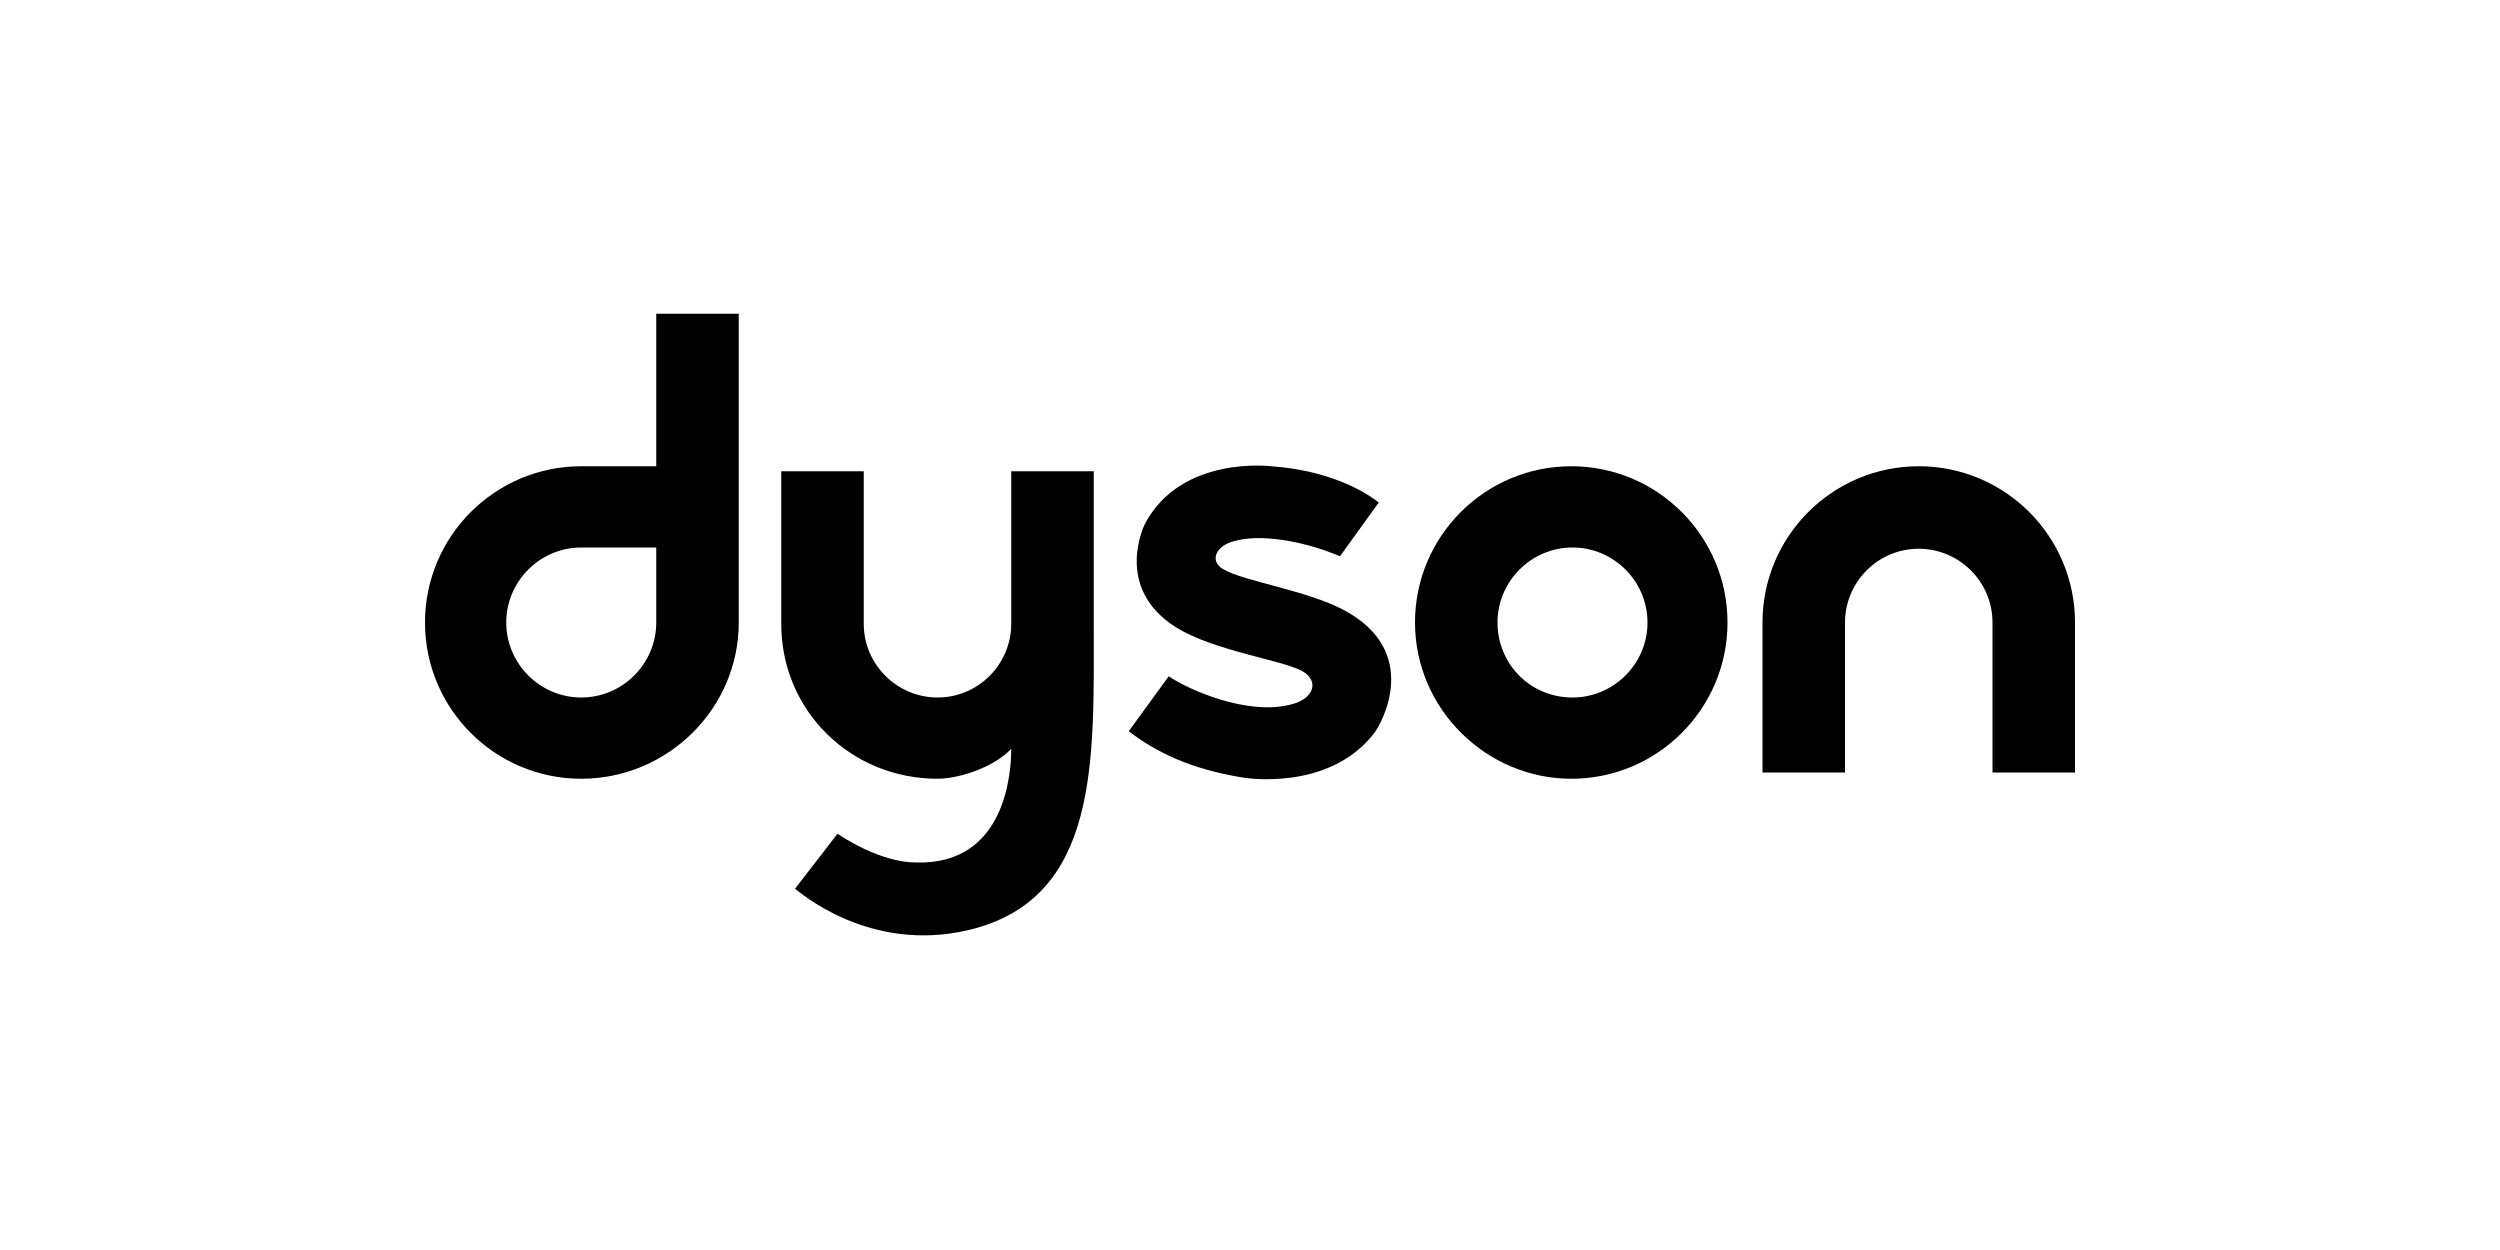 <?xml version="1.0" encoding="utf-8"?>
<!-- Generator: Adobe Illustrator 23.0.3, SVG Export Plug-In . SVG Version: 6.00 Build 0)  -->
<svg version="1.1" id="Layer_1" xmlns="http://www.w3.org/2000/svg" xmlns:xlink="http://www.w3.org/1999/xlink" x="0px" y="0px"
	 viewBox="0 0 200 100" style="enable-background:new 0 0 200 100;" xml:space="preserve">
<style type="text/css">
	.st0{fill:#020203;}
	.st1{fill:#1E1E1C;}
	.st2{fill:#7C8186;}
	.st3{fill:#101820;}
	.st4{fill:none;stroke:#FFFFFF;stroke-width:1.106;stroke-miterlimit:10;}
	.st5{fill:#A3173B;}
	.st6{fill:#00609C;}
	.st7{fill:#D9001D;stroke:#D9001D;stroke-width:1.017;stroke-miterlimit:10;}
	.st8{fill:#D9001D;}
	.st9{fill:#000E78;}
	.st10{fill:#FFFFFF;}
	.st11{fill-rule:evenodd;clip-rule:evenodd;stroke:#000000;stroke-width:1.134;stroke-miterlimit:3.864;}
	.st12{stroke:#000000;stroke-width:1.134;stroke-miterlimit:3.864;}
	.st13{fill-rule:evenodd;clip-rule:evenodd;stroke:#000000;stroke-width:1.134;}
	.st14{fill-rule:evenodd;clip-rule:evenodd;}
	.st15{fill:#E1251B;}
	.st16{fill:#003DA6;}
	.st17{fill:#DB0032;}
	.st18{fill-rule:evenodd;clip-rule:evenodd;fill:#DB0032;}
	.st19{fill:#E9AA00;}
	.st20{clip-path:url(#SVGID_2_);fill:#FFFFFF;}
	.st21{clip-path:url(#SVGID_4_);}
	.st22{clip-path:url(#SVGID_6_);}
	.st23{clip-path:url(#SVGID_8_);}
	.st24{clip-path:url(#SVGID_10_);fill:#E9AA00;}
	.st25{clip-path:url(#SVGID_12_);fill:#E9AA00;}
	.st26{fill:#9D9D9C;}
	.st27{fill:url(#SVGID_13_);}
	.st28{fill-rule:evenodd;clip-rule:evenodd;fill:#FFFFFF;}
	.st29{fill-rule:evenodd;clip-rule:evenodd;fill:url(#SVGID_14_);}
	.st30{fill-rule:evenodd;clip-rule:evenodd;fill:#009FE3;}
	.st31{fill-rule:evenodd;clip-rule:evenodd;fill:#E30613;}
	.st32{fill-rule:evenodd;clip-rule:evenodd;fill:#3AAA35;}
	.st33{fill:#EA0029;}
	.st34{fill:#6E5E52;}
	.st35{fill:url(#path5073_2_);}
	.st36{fill:#193557;}
	.st37{fill:#2CA6D7;}
	.st38{fill:#01517E;}
	.st39{fill:#E20D18;}
	.st40{fill:#011E41;}
	.st41{fill-rule:evenodd;clip-rule:evenodd;fill:#A8D3AF;}
	.st42{fill-rule:evenodd;clip-rule:evenodd;fill:#D7B37D;}
	.st43{fill-rule:evenodd;clip-rule:evenodd;fill:#6DBE97;}
	.st44{fill-rule:evenodd;clip-rule:evenodd;fill:#004528;}
	.st45{fill:#231F20;}
	.st46{fill:#0082CA;}
	.st47{fill:#F5EA61;}
	.st48{fill-rule:evenodd;clip-rule:evenodd;fill:#E43D30;}
	.st49{fill:#E43D30;}
	.st50{fill-rule:evenodd;clip-rule:evenodd;fill:#FFFFFF;stroke:#BE1622;stroke-width:2.807;stroke-miterlimit:3.864;}
	.st51{fill-rule:evenodd;clip-rule:evenodd;fill:#232021;}
	.st52{fill-rule:evenodd;clip-rule:evenodd;fill:#E52529;}
	.st53{fill-rule:evenodd;clip-rule:evenodd;fill:#FFED00;}
	.st54{fill-rule:evenodd;clip-rule:evenodd;fill:none;stroke:#232021;stroke-width:2.807;stroke-miterlimit:3.864;}
	.st55{fill:#BF1F2E;}
	.st56{fill:#BE1622;}
	.st57{fill:#064784;}
	.st58{fill:#00446B;}
	.st59{fill-rule:evenodd;clip-rule:evenodd;fill:#C10000;}
	.st60{fill-rule:evenodd;clip-rule:evenodd;fill:#008934;}
	.st61{clip-path:url(#SVGID_18_);fill:none;stroke:#1B181C;stroke-width:2.000000e-02;stroke-miterlimit:3.864;}
	.st62{clip-path:url(#SVGID_18_);fill:none;stroke:#1B181C;stroke-width:2.500000e-02;stroke-miterlimit:3.864;}
	.st63{clip-path:url(#SVGID_18_);fill:none;stroke:#1B181C;stroke-width:2.600000e-02;stroke-miterlimit:3.864;}
	.st64{clip-path:url(#SVGID_18_);fill:none;stroke:#1B181C;stroke-width:3.100000e-02;stroke-miterlimit:3.864;}
	.st65{clip-path:url(#SVGID_18_);fill:none;stroke:#1B181C;stroke-width:3.400000e-02;stroke-miterlimit:3.864;}
	.st66{clip-path:url(#SVGID_18_);fill:none;stroke:#1B181C;stroke-width:3.900000e-02;stroke-miterlimit:3.864;}
	.st67{clip-path:url(#SVGID_18_);fill:none;stroke:#1B181C;stroke-width:4.300000e-02;stroke-miterlimit:3.864;}
	.st68{fill:none;stroke:#1B181C;stroke-width:2.600000e-02;stroke-miterlimit:3.864;}
	.st69{clip-path:url(#SVGID_20_);fill:#C8A300;}
	.st70{clip-path:url(#SVGID_20_);fill:none;stroke:#1B181C;stroke-width:2.200000e-02;stroke-miterlimit:3.864;}
	.st71{clip-path:url(#SVGID_22_);fill:#C8A300;}
	.st72{clip-path:url(#SVGID_22_);fill:none;stroke:#1B181C;stroke-width:2.000000e-02;stroke-miterlimit:3.864;}
	.st73{fill:#C8A300;}
	.st74{fill:none;stroke:#1B181C;stroke-width:2.000000e-02;stroke-miterlimit:3.864;}
	.st75{clip-path:url(#SVGID_24_);fill:#C8A300;}
	.st76{clip-path:url(#SVGID_24_);fill:none;stroke:#1B181C;stroke-width:2.000000e-02;stroke-miterlimit:3.864;}
	.st77{clip-path:url(#SVGID_26_);fill:none;stroke:#17161C;stroke-width:0.394;stroke-miterlimit:3.864;}
	.st78{clip-path:url(#SVGID_26_);fill-rule:evenodd;clip-rule:evenodd;fill:#17161C;}
	.st79{clip-path:url(#SVGID_26_);fill:#FFFFFF;}
	.st80{clip-path:url(#SVGID_26_);fill:#FFD207;}
	.st81{clip-path:url(#SVGID_26_);fill:#1B181C;}
	.st82{clip-path:url(#SVGID_26_);fill-rule:evenodd;clip-rule:evenodd;fill:#1B181C;}
	.st83{clip-path:url(#SVGID_26_);fill:#DB3037;}
	.st84{clip-path:url(#SVGID_28_);fill:none;stroke:#1B181C;stroke-width:2.000000e-02;stroke-miterlimit:3.864;}
	.st85{clip-path:url(#SVGID_28_);fill:#C8A300;}
	.st86{clip-path:url(#SVGID_28_);fill:none;stroke:#1B181C;stroke-width:2.600000e-02;stroke-miterlimit:3.864;}
	.st87{clip-path:url(#SVGID_28_);fill-rule:evenodd;clip-rule:evenodd;fill:#C8A300;}
	.st88{clip-path:url(#SVGID_28_);fill:#0B6FB5;}
	.st89{clip-path:url(#SVGID_28_);fill:#C6C6C9;}
	.st90{clip-path:url(#SVGID_28_);fill:#DB3037;}
	.st91{clip-path:url(#SVGID_30_);fill:#DB3037;}
	.st92{clip-path:url(#SVGID_30_);fill:none;stroke:#1B181C;stroke-width:2.600000e-02;stroke-miterlimit:3.864;}
	.st93{clip-path:url(#SVGID_30_);fill-rule:evenodd;clip-rule:evenodd;fill:#DB3037;}
	.st94{clip-path:url(#SVGID_30_);fill:none;stroke:#1B181C;stroke-width:2.000000e-02;stroke-miterlimit:3.864;}
	.st95{clip-path:url(#SVGID_30_);fill:#C8A300;}
	.st96{clip-path:url(#SVGID_32_);fill:none;stroke:#1B181C;stroke-width:2.000000e-02;stroke-miterlimit:3.864;}
	.st97{clip-path:url(#SVGID_32_);fill:none;stroke:#1B181C;stroke-width:2.500000e-02;stroke-miterlimit:3.864;}
	.st98{clip-path:url(#SVGID_32_);fill:none;stroke:#1B181C;stroke-width:2.600000e-02;stroke-miterlimit:3.864;}
	.st99{clip-path:url(#SVGID_32_);fill:none;stroke:#1B181C;stroke-width:3.100000e-02;stroke-miterlimit:3.864;}
	.st100{clip-path:url(#SVGID_32_);fill:none;stroke:#1B181C;stroke-width:3.400000e-02;stroke-miterlimit:3.864;}
	.st101{clip-path:url(#SVGID_32_);fill:none;stroke:#1B181C;stroke-width:3.900000e-02;stroke-miterlimit:3.864;}
	.st102{clip-path:url(#SVGID_32_);fill:none;stroke:#1B181C;stroke-width:4.300000e-02;stroke-miterlimit:3.864;}
	.st103{clip-path:url(#SVGID_34_);fill:none;stroke:#1B181C;stroke-width:2.000000e-02;stroke-miterlimit:3.864;}
	.st104{clip-path:url(#SVGID_34_);fill:#C8A300;}
	.st105{clip-path:url(#SVGID_34_);fill:none;stroke:#1B181C;stroke-width:2.600000e-02;stroke-miterlimit:3.864;}
	.st106{clip-path:url(#SVGID_34_);fill-rule:evenodd;clip-rule:evenodd;fill:#C8A300;}
	.st107{clip-path:url(#SVGID_34_);fill:#0B6FB5;}
	.st108{clip-path:url(#SVGID_34_);fill:#C6C6C9;}
	.st109{clip-path:url(#SVGID_34_);fill:#DB3037;}
	.st110{clip-path:url(#SVGID_36_);fill:#DB3037;}
	.st111{clip-path:url(#SVGID_36_);fill:none;stroke:#1B181C;stroke-width:2.600000e-02;stroke-miterlimit:3.864;}
	.st112{clip-path:url(#SVGID_36_);fill-rule:evenodd;clip-rule:evenodd;fill:#DB3037;}
	.st113{clip-path:url(#SVGID_36_);fill:none;stroke:#1B181C;stroke-width:6.000000e-03;stroke-miterlimit:3.864;}
	.st114{clip-path:url(#SVGID_36_);fill:none;stroke:#1B181C;stroke-width:2.000000e-02;stroke-miterlimit:3.864;}
	.st115{clip-path:url(#SVGID_36_);fill-rule:evenodd;clip-rule:evenodd;fill:#C8A300;}
	.st116{clip-path:url(#SVGID_36_);fill:#C8A300;}
	.st117{clip-path:url(#SVGID_38_);fill:none;stroke:#1B181C;stroke-width:9.000000e-03;stroke-miterlimit:3.864;}
	.st118{clip-path:url(#SVGID_38_);fill:none;stroke:#1B181C;stroke-width:1.400000e-02;stroke-miterlimit:3.864;}
	.st119{clip-path:url(#SVGID_38_);fill:none;stroke:#1B181C;stroke-width:2.000000e-02;stroke-miterlimit:3.864;}
	.st120{clip-path:url(#SVGID_38_);fill:none;stroke:#1B181C;stroke-width:2.500000e-02;stroke-miterlimit:3.864;}
	.st121{clip-path:url(#SVGID_38_);fill:none;stroke:#1B181C;stroke-width:2.600000e-02;stroke-miterlimit:3.864;}
	.st122{clip-path:url(#SVGID_38_);fill:none;stroke:#1B181C;stroke-width:3.100000e-02;stroke-miterlimit:3.864;}
	.st123{clip-path:url(#SVGID_38_);fill:none;stroke:#1B181C;stroke-width:3.600000e-02;stroke-miterlimit:3.864;}
	.st124{clip-path:url(#SVGID_38_);fill:none;stroke:#1B181C;stroke-width:3.900000e-02;stroke-miterlimit:3.864;}
	.st125{clip-path:url(#SVGID_38_);fill:none;stroke:#1B181C;stroke-width:4.300000e-02;stroke-miterlimit:3.864;}
	.st126{clip-path:url(#SVGID_38_);fill:none;stroke:#1B181C;stroke-width:4.800000e-02;stroke-miterlimit:3.864;}
	.st127{clip-path:url(#SVGID_38_);fill:none;stroke:#1B181C;stroke-width:5.300000e-02;stroke-miterlimit:3.864;}
	.st128{clip-path:url(#SVGID_38_);fill:none;stroke:#1B181C;stroke-width:5.700000e-02;stroke-miterlimit:3.864;}
	.st129{clip-path:url(#SVGID_38_);fill:none;stroke:#1B181C;stroke-width:6.200000e-02;stroke-miterlimit:3.864;}
	.st130{clip-path:url(#SVGID_38_);fill:none;stroke:#1B181C;stroke-width:6.500000e-02;stroke-miterlimit:3.864;}
	.st131{clip-path:url(#SVGID_38_);fill:none;stroke:#1B181C;stroke-width:7.000000e-02;stroke-miterlimit:3.864;}
	.st132{clip-path:url(#SVGID_38_);fill:none;stroke:#1B181C;stroke-width:7.400000e-02;stroke-miterlimit:3.864;}
	.st133{clip-path:url(#SVGID_38_);fill:none;stroke:#1B181C;stroke-width:9.300000e-02;stroke-miterlimit:3.864;}
	.st134{clip-path:url(#SVGID_38_);fill:none;stroke:#1B181C;stroke-width:8.000000e-03;stroke-miterlimit:3.864;}
	.st135{clip-path:url(#SVGID_40_);fill:none;stroke:#1B181C;stroke-width:2.600000e-02;stroke-miterlimit:3.864;}
	.st136{clip-path:url(#SVGID_40_);fill:#FFFFFF;}
	.st137{clip-path:url(#SVGID_40_);fill:#DB3037;}
	.st138{clip-path:url(#SVGID_40_);fill:#038459;}
	.st139{clip-path:url(#SVGID_40_);fill:#C8A300;}
	.st140{clip-path:url(#SVGID_40_);fill-rule:evenodd;clip-rule:evenodd;fill:#C8A300;}
	.st141{clip-path:url(#SVGID_40_);fill:#0B6FB5;}
	.st142{clip-path:url(#SVGID_42_);fill:none;stroke:#1B181C;stroke-width:2.000000e-02;stroke-miterlimit:3.864;}
	.st143{clip-path:url(#SVGID_42_);fill:#C6C6C9;}
	.st144{clip-path:url(#SVGID_42_);fill:none;stroke:#1B181C;stroke-width:3.600000e-02;stroke-miterlimit:3.864;}
	.st145{clip-path:url(#SVGID_42_);fill:#DB3037;}
	.st146{clip-path:url(#SVGID_42_);fill:none;stroke:#DB3037;stroke-width:6.000000e-03;stroke-miterlimit:3.864;}
	.st147{clip-path:url(#SVGID_44_);fill:#C8A300;}
	.st148{clip-path:url(#SVGID_44_);fill:none;stroke:#1B181C;stroke-width:3.600000e-02;stroke-miterlimit:3.864;}
	.st149{clip-path:url(#SVGID_46_);fill:none;stroke:#1B181C;stroke-width:3.600000e-02;stroke-miterlimit:3.864;}
	.st150{clip-path:url(#SVGID_46_);fill:#DB3037;}
	.st151{clip-path:url(#SVGID_46_);fill:#C8A300;}
	.st152{clip-path:url(#SVGID_46_);fill:none;stroke:#C8A300;stroke-width:2.000000e-02;stroke-miterlimit:3.864;}
	.st153{clip-path:url(#SVGID_46_);fill-rule:evenodd;clip-rule:evenodd;fill:#C8A300;}
	.st154{clip-path:url(#SVGID_46_);fill:#038459;}
	.st155{clip-path:url(#SVGID_46_);fill:none;stroke:#1B181C;stroke-width:2.600000e-02;stroke-miterlimit:3.864;}
	.st156{clip-path:url(#SVGID_46_);fill-rule:evenodd;clip-rule:evenodd;fill:#EC7CAA;}
	.st157{clip-path:url(#SVGID_46_);fill:#1B181C;}
	.st158{clip-path:url(#SVGID_46_);fill:none;stroke:#1B181C;stroke-width:2.000000e-02;stroke-miterlimit:3.864;}
	.st159{clip-path:url(#SVGID_46_);fill:none;stroke:#1B181C;stroke-width:6.000000e-03;stroke-miterlimit:3.864;}
	.st160{clip-path:url(#SVGID_46_);fill-rule:evenodd;clip-rule:evenodd;fill:#DB3037;}
	.st161{clip-path:url(#SVGID_46_);fill-rule:evenodd;clip-rule:evenodd;fill:#FFE29B;}
	.st162{clip-path:url(#SVGID_46_);fill-rule:evenodd;clip-rule:evenodd;fill:#038459;}
	.st163{clip-path:url(#SVGID_46_);fill:#FFFFFF;}
	.st164{clip-path:url(#SVGID_46_);fill:#0B6FB5;}
	.st165{clip-path:url(#SVGID_46_);fill:none;stroke:#1B181C;stroke-width:4.000000e-02;stroke-miterlimit:3.864;}
	.st166{clip-path:url(#SVGID_46_);fill:none;stroke:#1B181C;stroke-width:2.300000e-02;stroke-miterlimit:3.864;}
	.st167{clip-path:url(#SVGID_46_);fill-rule:evenodd;clip-rule:evenodd;fill:#1B181C;}
	.st168{clip-path:url(#SVGID_46_);fill:none;stroke:#FFFFFF;stroke-width:0.227;stroke-miterlimit:3.864;}
	.st169{clip-path:url(#SVGID_46_);fill:none;stroke:#FFFFFF;stroke-width:0.454;stroke-miterlimit:3.864;}
	.st170{clip-path:url(#SVGID_46_);fill:none;stroke:#1B181C;stroke-width:2.200000e-02;stroke-miterlimit:3.864;}
	.st171{clip-path:url(#SVGID_48_);fill:none;stroke:#1B181C;stroke-width:2.000000e-02;stroke-miterlimit:3.864;}
	.st172{clip-path:url(#SVGID_48_);fill:#C8A300;}
	.st173{clip-path:url(#SVGID_48_);fill-rule:evenodd;clip-rule:evenodd;fill:#C8A300;}
	.st174{clip-path:url(#SVGID_48_);fill:#FFFFFF;}
	.st175{clip-path:url(#SVGID_48_);fill:#DB3037;}
	.st176{clip-path:url(#SVGID_48_);fill:#038459;}
	.st177{clip-path:url(#SVGID_48_);fill:none;stroke:#1B181C;stroke-width:1.500000e-02;stroke-miterlimit:3.864;}
	
		.st178{clip-path:url(#SVGID_48_);fill:none;stroke:#1B181C;stroke-width:2.000000e-02;stroke-linecap:round;stroke-miterlimit:3.864;}
	.st179{clip-path:url(#SVGID_48_);fill:none;stroke:#1B181C;stroke-width:2.200000e-02;stroke-miterlimit:3.864;}
	.st180{clip-path:url(#SVGID_50_);fill:#C8A300;}
	.st181{clip-path:url(#SVGID_50_);fill:none;stroke:#1B181C;stroke-width:2.200000e-02;stroke-miterlimit:3.864;}
	.st182{clip-path:url(#SVGID_52_);fill:none;stroke:#1B181C;stroke-width:2.000000e-02;stroke-miterlimit:3.864;}
	.st183{clip-path:url(#SVGID_52_);fill:#C8A300;}
	.st184{clip-path:url(#SVGID_52_);fill-rule:evenodd;clip-rule:evenodd;fill:#C8A300;}
	.st185{clip-path:url(#SVGID_52_);fill:#1B181C;}
	.st186{clip-path:url(#SVGID_52_);fill:none;stroke:#1B181C;stroke-width:6.000000e-03;stroke-miterlimit:3.864;}
	.st187{clip-path:url(#SVGID_52_);fill:#FFFFFF;}
	.st188{clip-path:url(#SVGID_52_);fill:none;stroke:#FFD405;stroke-width:0.4;stroke-miterlimit:3.864;}
	.st189{clip-path:url(#SVGID_52_);fill:#E7462A;}
	.st190{clip-path:url(#SVGID_52_);fill:none;stroke:#E7462A;stroke-width:0.24;stroke-miterlimit:3.864;}
	.st191{clip-path:url(#SVGID_52_);fill-rule:evenodd;clip-rule:evenodd;fill:#1B181C;}
	.st192{clip-path:url(#SVGID_52_);fill-rule:evenodd;clip-rule:evenodd;fill:#FFFFFF;}
	.st193{fill:#1D436F;}
	.st194{fill:#7FB9C8;}
	.st195{fill:#FDEB1B;}
	.st196{fill:#294294;}
	.st197{fill:#2A4394;}
	.st198{fill:#F6A60C;}
	.st199{fill:#AFC91A;}
	.st200{fill:#4DB05D;}
	.st201{fill:#049BC6;}
	.st202{fill:#1E75BB;}
	.st203{fill:#124734;}
	.st204{fill:#CB9B60;}
	.st205{fill:#FFF379;}
	.st206{clip-path:url(#SVGID_56_);}
	.st207{fill-rule:evenodd;clip-rule:evenodd;fill:#A5242C;}
	.st208{fill:none;}
	.st209{fill:#656768;}
	.st210{fill:#DB0941;}
	.st211{fill:#F2950D;}
	.st212{fill:url(#SVGID_59_);}
	.st213{fill:url(#SVGID_60_);}
	.st214{fill:url(#SVGID_61_);}
	.st215{fill:url(#SVGID_62_);}
	.st216{fill:url(#SVGID_63_);}
	.st217{fill:url(#SVGID_64_);}
	.st218{fill:url(#SVGID_65_);}
	.st219{fill:url(#SVGID_66_);}
	.st220{fill:#1F345F;}
	.st221{fill:url(#path5073_3_);}
	.st222{fill:#13110C;}
	.st223{clip-path:url(#SVGID_70_);fill:url(#SVGID_71_);}
	.st224{clip-path:url(#SVGID_70_);fill:url(#SVGID_72_);}
	.st225{clip-path:url(#SVGID_74_);fill:url(#SVGID_75_);}
	.st226{clip-path:url(#SVGID_77_);fill:url(#SVGID_78_);}
	.st227{clip-path:url(#SVGID_80_);fill:url(#SVGID_81_);}
	.st228{clip-path:url(#SVGID_83_);fill:url(#SVGID_84_);}
	.st229{clip-path:url(#SVGID_86_);fill:url(#SVGID_87_);}
	.st230{clip-path:url(#SVGID_89_);fill:url(#SVGID_90_);}
	.st231{fill:url(#SVGID_91_);}
	.st232{fill:url(#SVGID_92_);}
	.st233{fill:url(#SVGID_93_);}
	.st234{fill:url(#SVGID_94_);}
	.st235{fill:#98C11F;}
	.st236{fill:#DC0C23;}
	.st237{clip-path:url(#SVGID_97_);}
	.st238{clip-path:url(#SVGID_98_);fill:#D6D6D6;}
	.st239{clip-path:url(#SVGID_98_);fill:#D5D5D5;}
	.st240{clip-path:url(#SVGID_98_);fill:#D5D5D4;}
	.st241{clip-path:url(#SVGID_98_);fill:#D4D4D4;}
	.st242{clip-path:url(#SVGID_98_);fill:#D3D3D3;}
	.st243{clip-path:url(#SVGID_98_);fill:#D2D2D2;}
	.st244{clip-path:url(#SVGID_98_);fill:#D1D1D1;}
	.st245{clip-path:url(#SVGID_98_);fill:#D1D1D0;}
	.st246{clip-path:url(#SVGID_98_);fill:#D0D0D0;}
	.st247{clip-path:url(#SVGID_98_);fill:#CFCFCF;}
	.st248{clip-path:url(#SVGID_98_);fill:#CECECE;}
	.st249{clip-path:url(#SVGID_98_);fill:#CDCDCD;}
	.st250{clip-path:url(#SVGID_98_);fill:#CDCDCC;}
	.st251{clip-path:url(#SVGID_98_);fill:#CCCCCC;}
	.st252{clip-path:url(#SVGID_98_);fill:#CBCBCB;}
	.st253{clip-path:url(#SVGID_98_);fill:#CACACA;}
	.st254{clip-path:url(#SVGID_98_);fill:#CAC9C9;}
	.st255{clip-path:url(#SVGID_98_);fill:#C9C9C8;}
	.st256{clip-path:url(#SVGID_98_);fill:#C8C8C8;}
	.st257{clip-path:url(#SVGID_98_);fill:#C7C7C7;}
	.st258{clip-path:url(#SVGID_98_);fill:#C6C6C6;}
	.st259{clip-path:url(#SVGID_98_);fill:#C6C5C5;}
	.st260{clip-path:url(#SVGID_98_);fill:#C5C5C4;}
	.st261{clip-path:url(#SVGID_98_);fill:#C4C4C4;}
	.st262{clip-path:url(#SVGID_98_);fill:#C3C3C3;}
	.st263{clip-path:url(#SVGID_98_);fill:#C2C2C2;}
	.st264{clip-path:url(#SVGID_98_);fill:#C2C2C1;}
	.st265{clip-path:url(#SVGID_98_);fill:#C1C1C0;}
	.st266{clip-path:url(#SVGID_98_);fill:#C0C0C0;}
	.st267{clip-path:url(#SVGID_98_);fill:#BFBFBF;}
	.st268{clip-path:url(#SVGID_98_);fill:#BEBEBE;}
	.st269{clip-path:url(#SVGID_98_);fill:#BEBEBD;}
	.st270{clip-path:url(#SVGID_98_);fill:#BDBDBC;}
	.st271{clip-path:url(#SVGID_98_);fill:#BCBCBC;}
	.st272{clip-path:url(#SVGID_98_);fill:#BBBBBB;}
	.st273{clip-path:url(#SVGID_98_);fill:#BBBABA;}
	.st274{clip-path:url(#SVGID_98_);fill:#BABAB9;}
	.st275{clip-path:url(#SVGID_98_);fill:#B9B9B8;}
	.st276{clip-path:url(#SVGID_98_);fill:#B8B8B8;}
	.st277{clip-path:url(#SVGID_98_);fill:#B7B7B7;}
	.st278{clip-path:url(#SVGID_98_);fill:#B7B6B6;}
	.st279{clip-path:url(#SVGID_98_);fill:#B6B6B5;}
	.st280{clip-path:url(#SVGID_98_);fill:#B5B5B4;}
	.st281{clip-path:url(#SVGID_98_);fill:#B4B4B4;}
	.st282{clip-path:url(#SVGID_98_);fill:#B3B3B3;}
	.st283{clip-path:url(#SVGID_98_);fill:#B2B2B2;}
	.st284{fill-rule:evenodd;clip-rule:evenodd;fill:#FF5100;}
	.st285{fill:#E74013;}
	.st286{fill:#D7282F;}
	.st287{fill:url(#SVGID_99_);}
	.st288{fill:url(#SVGID_100_);}
	.st289{fill:url(#SVGID_101_);}
	.st290{fill:url(#SVGID_102_);}
	.st291{fill:url(#SVGID_103_);}
	.st292{fill:url(#SVGID_104_);}
	.st293{fill:url(#SVGID_105_);}
	.st294{fill:url(#SVGID_106_);}
	.st295{fill:url(#SVGID_107_);}
	.st296{fill:url(#SVGID_108_);}
	.st297{fill:url(#SVGID_109_);}
	.st298{fill:url(#SVGID_110_);}
	.st299{fill:url(#SVGID_111_);}
	.st300{fill:url(#SVGID_112_);}
	.st301{fill:url(#SVGID_113_);}
	.st302{fill:url(#SVGID_114_);}
	.st303{fill:url(#SVGID_115_);}
	.st304{fill:url(#SVGID_116_);}
	.st305{fill:url(#SVGID_117_);}
	.st306{fill:url(#SVGID_118_);}
	.st307{fill:url(#SVGID_119_);}
	.st308{fill:url(#SVGID_120_);}
	.st309{fill:url(#SVGID_121_);}
	.st310{fill:url(#SVGID_122_);}
	.st311{fill:url(#SVGID_123_);}
	.st312{fill:url(#SVGID_124_);}
	.st313{fill:url(#SVGID_125_);}
	.st314{fill:url(#SVGID_126_);}
	.st315{fill:url(#SVGID_127_);}
	.st316{fill:url(#SVGID_128_);}
	.st317{fill:url(#SVGID_129_);}
	.st318{fill:url(#SVGID_130_);}
	.st319{fill:url(#SVGID_131_);}
	.st320{fill:url(#SVGID_132_);}
	.st321{fill:url(#SVGID_133_);}
	.st322{fill:#707F86;}
	.st323{fill:#ED7E14;}
	.st324{fill:#153D8A;}
	.st325{fill:#FFCC00;}
	.st326{fill:#0090D2;}
	.st327{fill:#FFD500;}
	.st328{fill:#20A9CC;}
	.st329{fill:#B5C43E;}
	.st330{clip-path:url(#SVGID_135_);fill:none;stroke:#70706F;stroke-width:1.61;}
	.st331{clip-path:url(#SVGID_135_);fill:#0B5CA6;}
	.st332{fill:#0B5CA6;}
	.st333{clip-path:url(#SVGID_137_);fill:#0B5CA6;}
	.st334{clip-path:url(#SVGID_137_);fill:#064D67;}
	.st335{clip-path:url(#SVGID_137_);fill:#FFFFFF;}
	.st336{fill:#EE7E05;}
	.st337{fill-rule:evenodd;clip-rule:evenodd;fill:#E1251B;}
	.st338{fill:#FEFEFE;}
	.st339{fill:#FEFDFD;}
	.st340{fill:#FEFCFC;}
	.st341{fill:#FEFCFB;}
	.st342{fill:#FEFBFA;}
	.st343{fill:#FEFAF9;}
	.st344{fill:#FFF9F8;}
	.st345{fill:#FFF9F7;}
	.st346{fill:#FFF8F6;}
	.st347{fill:#FFF7F5;}
	.st348{fill:#FFF6F4;}
	.st349{fill:#FFF6F3;}
	.st350{fill:#FFF5F2;}
	.st351{fill:#FFF4F1;}
	.st352{fill:#FFF3F0;}
	.st353{fill:#FFF3EF;}
	.st354{fill:#FFF2EE;}
	.st355{fill:#FFF1ED;}
	.st356{fill:#FFF0EC;}
	.st357{fill:#FFF0EB;}
	.st358{fill:#FFEFEA;}
	.st359{fill:#FFEEEA;}
	.st360{fill:#FFEDE9;}
	.st361{fill:#FFEDE8;}
	.st362{fill:#FFECE7;}
	.st363{fill:#FFEBE6;}
	.st364{fill:#FFEAE5;}
	.st365{fill:#FFEAE4;}
	.st366{fill:#FFE9E3;}
	.st367{fill:#FFE8E2;}
	.st368{fill:#FFE7E1;}
	.st369{fill:#FFE7E0;}
	.st370{fill:#FFE6DF;}
	.st371{fill:#FFE5DE;}
	.st372{fill:#FFE4DD;}
	.st373{fill:#FFE4DC;}
	.st374{fill:#FFE3DB;}
	.st375{fill:#FFE2DA;}
	.st376{fill:#FFE1D9;}
	.st377{fill:#FFE1D8;}
	.st378{fill:#FFE0D7;}
	.st379{fill:#FFDFD6;}
	.st380{fill:#FFDED5;}
	.st381{fill:#FFDDD4;}
	.st382{fill:#FFDCD3;}
	.st383{fill:#FFDBD2;}
	.st384{fill:#FFDBD1;}
	.st385{fill:#FFDAD0;}
	.st386{fill:#FFD9CF;}
	.st387{fill:#FFD8CE;}
	.st388{fill:#FFD8CD;}
	.st389{fill:#FFD7CC;}
	.st390{fill:#FFD6CB;}
	.st391{fill:#FFD5CA;}
	.st392{fill:#FFD5C9;}
	.st393{fill:#FFD4C8;}
	.st394{fill:#FFD3C7;}
	.st395{fill:#FFD2C6;}
	.st396{fill:#FFD2C5;}
	.st397{fill:#FFD1C5;}
	.st398{fill:#FFD0C4;}
	.st399{fill:#FFCFC3;}
	.st400{fill:#FFCFC2;}
	.st401{fill:#FFCEC1;}
	.st402{fill:#FFCDC0;}
	.st403{fill:#FFCCBF;}
	.st404{fill:#FFCCBE;}
	.st405{fill:#FFCBBD;}
	.st406{fill:#FFCABC;}
	.st407{fill:#FFC9BB;}
	.st408{fill:#FFC9BA;}
	.st409{fill:#FFC8B9;}
	.st410{fill:#FFC7B8;}
	.st411{fill:#FFC6B8;}
	.st412{fill:#FFC6B7;}
	.st413{fill:#FFC5B6;}
	.st414{fill:#FFC4B5;}
	.st415{fill:#FFC3B4;}
	.st416{fill:#FFC3B3;}
	.st417{fill:#FFC2B2;}
	.st418{fill:#FFC1B1;}
	.st419{fill:#FFC0B0;}
	.st420{fill:#FFC0AF;}
	.st421{fill:#FFBFAE;}
	.st422{fill:#FFBEAD;}
	.st423{fill:#FFBDAC;}
	.st424{fill:#FFBCAB;}
	.st425{fill:#FFBBAA;}
	.st426{fill:#FFBAA9;}
	.st427{fill:#FFBAA8;}
	.st428{fill:#FFB9A7;}
	.st429{fill:#FFB8A6;}
	.st430{fill:#FFB7A5;}
	.st431{fill:#FFB7A4;}
	.st432{fill:#FFB6A3;}
	.st433{fill:#FFB5A2;}
	.st434{fill:#FFB4A2;}
	.st435{fill:#FFB4A1;}
	.st436{fill:#FFB3A0;}
	.st437{fill:#FFB29F;}
	.st438{fill:#FFB19E;}
	.st439{fill:#FFB09D;}
	.st440{fill:#FFB09C;}
	.st441{fill:#FFAF9B;}
	.st442{fill:#FFAE9A;}
	.st443{fill:#FFAD99;}
	.st444{fill:#FFAC98;}
	.st445{fill:#FFAB97;}
	.st446{fill:#FEAA96;}
	.st447{fill:#FEAA95;}
	.st448{fill:#FEA994;}
	.st449{fill:#FEA893;}
	.st450{fill:#FEA792;}
	.st451{fill:#FEA791;}
	.st452{fill:#FEA690;}
	.st453{fill:#FEA590;}
	.st454{fill:#FEA48F;}
	.st455{fill:#FDA48E;}
	.st456{fill:#FDA38D;}
	.st457{fill:#FDA28C;}
	.st458{fill:#FDA18B;}
	.st459{fill:#FDA08A;}
	.st460{fill:#FDA089;}
	.st461{fill:#FD9F88;}
	.st462{fill:#FD9E88;}
	.st463{fill:#FC9D87;}
	.st464{fill:#FC9D86;}
	.st465{fill:#FC9C85;}
	.st466{fill:#FC9B84;}
	.st467{fill:#FC9A83;}
	.st468{fill:#FC9A82;}
	.st469{fill:#FC9981;}
	.st470{fill:#FC9880;}
	.st471{fill:#FB9780;}
	.st472{fill:#FB967F;}
	.st473{fill:#FB967E;}
	.st474{fill:#FB957D;}
	.st475{fill:#FB947C;}
	.st476{fill:#FB937B;}
	.st477{fill:#FA937A;}
	.st478{fill:#FA9279;}
	.st479{fill:#FA9179;}
	.st480{fill:#FA9078;}
	.st481{fill:#FA8F77;}
	.st482{fill:#FA8F76;}
	.st483{fill:#FA8E75;}
	.st484{fill:#F98D74;}
	.st485{fill:#F98C73;}
	.st486{fill:#F98B73;}
	.st487{fill:#F98B72;}
	.st488{fill:#F98A71;}
	.st489{fill:#F98970;}
	.st490{fill:#F8886F;}
	.st491{fill:#F8876E;}
	.st492{fill:#F8876D;}
	.st493{fill:#F8866C;}
	.st494{fill:#F8856C;}
	.st495{fill:#F8846B;}
	.st496{fill:#F7836A;}
	.st497{fill:#F78369;}
	.st498{fill:#F78268;}
	.st499{fill:#F78167;}
	.st500{fill:#F78066;}
	.st501{fill:#F67F66;}
	.st502{fill:#F67F65;}
	.st503{fill:#F67E64;}
	.st504{fill:#F67D63;}
	.st505{fill:#F67C62;}
	.st506{fill:#F57B61;}
	.st507{fill:#F57A60;}
	.st508{fill:#F5795F;}
	.st509{fill:#F5785E;}
	.st510{fill:#F4775D;}
	.st511{fill:#F4765C;}
	.st512{fill:#F4765B;}
	.st513{fill:#F4755B;}
	.st514{fill:#F4745A;}
	.st515{fill:#F37359;}
	.st516{fill:#F37258;}
	.st517{fill:#F37157;}
	.st518{fill:#F37156;}
	.st519{fill:#F37056;}
	.st520{fill:#F26F55;}
	.st521{fill:#F26E54;}
	.st522{fill:#F26D53;}
	.st523{fill:#F26C52;}
	.st524{fill:#F26C51;}
	.st525{fill:#F16B51;}
	.st526{fill:#F16A50;}
	.st527{fill:#F1694F;}
	.st528{fill:#F1684E;}
	.st529{fill:#F0674D;}
	.st530{fill:#F0664C;}
	.st531{fill:#F0654C;}
	.st532{fill:#F0654B;}
	.st533{fill:#F0644A;}
	.st534{fill:#EF6349;}
	.st535{fill:#EF6248;}
	.st536{fill:#EF6147;}
	.st537{fill:#EF6047;}
	.st538{fill:#EE5F46;}
	.st539{fill:#EE5E45;}
	.st540{fill:#EE5D44;}
	.st541{fill:#EE5C43;}
	.st542{fill:#ED5C42;}
	.st543{fill:#ED5B42;}
	.st544{fill:#ED5A41;}
	.st545{fill:#ED5940;}
	.st546{fill:#EC583F;}
	.st547{fill:#EC573E;}
	.st548{fill:#EC563D;}
	.st549{fill:#EC553D;}
	.st550{fill:#EB543C;}
	.st551{fill:#EB533B;}
	.st552{fill:#EB523A;}
	.st553{fill:#EB5139;}
	.st554{fill:#EA5038;}
	.st555{fill:#EA4F38;}
	.st556{fill:#EA4E37;}
	.st557{fill:#EA4D36;}
	.st558{fill:#E94C35;}
	.st559{fill:#E94B34;}
	.st560{fill:#E94A34;}
	.st561{fill:#E94933;}
	.st562{fill:#E84832;}
	.st563{fill:#E84731;}
	.st564{fill:#E84630;}
	.st565{fill:#E7452F;}
	.st566{fill:#E7442F;}
	.st567{fill:#E7432E;}
	.st568{fill:#E7412D;}
	.st569{fill:#E6402C;}
	.st570{fill:#E63F2B;}
	.st571{fill:#E63E2A;}
	.st572{fill:#E63D2A;}
	.st573{fill:#E53C29;}
	.st574{fill:#E53A28;}
	.st575{fill:#E53927;}
	.st576{fill:#E43826;}
	.st577{fill:#E43726;}
	.st578{fill:#E43525;}
	.st579{fill:#E43424;}
	.st580{fill:#E33323;}
	.st581{fill:#E33122;}
	.st582{fill:#E33021;}
	.st583{fill:#E22F20;}
	.st584{fill:#E22D20;}
	.st585{fill:#E22C1F;}
	.st586{fill:#E22A1E;}
	.st587{fill:#E1291D;}
	.st588{fill:#E1271C;}
	.st589{fill-rule:evenodd;clip-rule:evenodd;fill:#79170E;}
	.st590{fill-rule:evenodd;clip-rule:evenodd;fill:#78170E;}
	.st591{fill-rule:evenodd;clip-rule:evenodd;fill:#7A170F;}
	.st592{fill-rule:evenodd;clip-rule:evenodd;fill:#7B170F;}
	.st593{fill-rule:evenodd;clip-rule:evenodd;fill:#7C170F;}
	.st594{fill-rule:evenodd;clip-rule:evenodd;fill:#7D170F;}
	.st595{fill-rule:evenodd;clip-rule:evenodd;fill:#7E1710;}
	.st596{fill-rule:evenodd;clip-rule:evenodd;fill:#801710;}
	.st597{fill-rule:evenodd;clip-rule:evenodd;fill:#811710;}
	.st598{fill-rule:evenodd;clip-rule:evenodd;fill:#821810;}
	.st599{fill-rule:evenodd;clip-rule:evenodd;fill:#831810;}
	.st600{fill-rule:evenodd;clip-rule:evenodd;fill:#841811;}
	.st601{fill-rule:evenodd;clip-rule:evenodd;fill:#851811;}
	.st602{fill-rule:evenodd;clip-rule:evenodd;fill:#861811;}
	.st603{fill-rule:evenodd;clip-rule:evenodd;fill:#871811;}
	.st604{fill-rule:evenodd;clip-rule:evenodd;fill:#881811;}
	.st605{fill-rule:evenodd;clip-rule:evenodd;fill:#891812;}
	.st606{fill-rule:evenodd;clip-rule:evenodd;fill:#8B1812;}
	.st607{fill-rule:evenodd;clip-rule:evenodd;fill:#8C1812;}
	.st608{fill-rule:evenodd;clip-rule:evenodd;fill:#8D1812;}
	.st609{fill-rule:evenodd;clip-rule:evenodd;fill:#8E1913;}
	.st610{fill-rule:evenodd;clip-rule:evenodd;fill:#8F1913;}
	.st611{fill-rule:evenodd;clip-rule:evenodd;fill:#911913;}
	.st612{fill-rule:evenodd;clip-rule:evenodd;fill:#931913;}
	.st613{fill-rule:evenodd;clip-rule:evenodd;fill:#941914;}
	.st614{fill-rule:evenodd;clip-rule:evenodd;fill:#951914;}
	.st615{fill-rule:evenodd;clip-rule:evenodd;fill:#961914;}
	.st616{fill-rule:evenodd;clip-rule:evenodd;fill:#971914;}
	.st617{fill-rule:evenodd;clip-rule:evenodd;fill:#981915;}
	.st618{fill-rule:evenodd;clip-rule:evenodd;fill:#9A1915;}
	.st619{fill-rule:evenodd;clip-rule:evenodd;fill:#9B1915;}
	.st620{fill-rule:evenodd;clip-rule:evenodd;fill:#9C1915;}
	.st621{fill-rule:evenodd;clip-rule:evenodd;fill:#9D1915;}
	.st622{fill-rule:evenodd;clip-rule:evenodd;fill:#9F1915;}
	.st623{fill-rule:evenodd;clip-rule:evenodd;fill:#9F1A16;}
	.st624{fill-rule:evenodd;clip-rule:evenodd;fill:#A01A16;}
	.st625{fill-rule:evenodd;clip-rule:evenodd;fill:#A11A16;}
	.st626{fill-rule:evenodd;clip-rule:evenodd;fill:#A31A16;}
	.st627{fill-rule:evenodd;clip-rule:evenodd;fill:#A41A16;}
	.st628{fill-rule:evenodd;clip-rule:evenodd;fill:#A51916;}
	.st629{fill-rule:evenodd;clip-rule:evenodd;fill:#A61A17;}
	.st630{fill-rule:evenodd;clip-rule:evenodd;fill:#A71917;}
	.st631{fill-rule:evenodd;clip-rule:evenodd;fill:#A81917;}
	.st632{fill-rule:evenodd;clip-rule:evenodd;fill:#A91917;}
	.st633{fill-rule:evenodd;clip-rule:evenodd;fill:#AA1918;}
	.st634{fill-rule:evenodd;clip-rule:evenodd;fill:#AB1918;}
	.st635{fill-rule:evenodd;clip-rule:evenodd;fill:#AC1919;}
	.st636{fill-rule:evenodd;clip-rule:evenodd;fill:#AD191A;}
	.st637{fill-rule:evenodd;clip-rule:evenodd;fill:#AE191A;}
	.st638{fill-rule:evenodd;clip-rule:evenodd;fill:#AF1919;}
	.st639{fill-rule:evenodd;clip-rule:evenodd;fill:#B0191A;}
	.st640{fill:#B0191A;}
	.st641{fill:#B1191A;}
	.st642{fill:#B2191B;}
	.st643{fill:#B3191C;}
	.st644{fill:#B4191C;}
	.st645{fill:#B5191C;}
	.st646{fill:#B6191C;}
	.st647{fill:#B8181C;}
	.st648{fill:#B9181C;}
	.st649{fill:#B9181D;}
	.st650{fill:#BA181D;}
	.st651{fill:#BB181D;}
	.st652{fill:#BC181D;}
	.st653{fill:#BD181D;}
	.st654{fill:#BF181D;}
	.st655{fill:#C0181D;}
	.st656{fill:#C1171D;}
	.st657{fill:#C1171E;}
	.st658{fill:#C2171D;}
	.st659{fill:#C31A1E;}
	.st660{fill:#C41A1E;}
	.st661{fill:#C51A1E;}
	.st662{fill:#C71A1E;}
	.st663{fill:#C81B1E;}
	.st664{fill:#CA191F;}
	.st665{fill:#CB1920;}
	.st666{fill:#CC181F;}
	.st667{fill:#CD1820;}
	.st668{fill:#CE1A21;}
	.st669{fill:#CF1921;}
	.st670{fill:#D01B21;}
	.st671{fill:#D11B21;}
	.st672{fill:#D11C21;}
	.st673{fill:#D11C22;}
	.st674{fill:#D31C22;}
	.st675{fill:#D31B22;}
	.st676{fill:#D51D22;}
	.st677{fill:#D61C22;}
	.st678{fill:#D71A23;}
	.st679{fill:#D81A23;}
	.st680{fill:#D91B23;}
	.st681{fill:#DA1B22;}
	.st682{fill:#DB1B22;}
	.st683{fill:#DC1C22;}
	.st684{fill:#DE1E23;}
	.st685{fill:#DE1D23;}
	.st686{fill:#DF1F23;}
	.st687{fill:#E01E23;}
	.st688{fill:#E12023;}
	.st689{fill:#E21F24;}
	.st690{fill:#E31F24;}
	.st691{fill:#E51F24;}
	.st692{fill:#E51F25;}
	.st693{fill:#E52025;}
	.st694{fill:#E52227;}
	.st695{fill:#E52327;}
	.st696{fill:#E52528;}
	.st697{fill:#E52628;}
	.st698{fill-rule:evenodd;clip-rule:evenodd;fill:#001689;}
	.st699{fill:#706F6F;}
	.st700{clip-path:url(#SVGID_139_);}
	.st701{clip-path:url(#SVGID_141_);}
	.st702{fill:none;stroke:#000000;stroke-width:0.75;stroke-miterlimit:10;}
	.st703{fill:none;stroke:#000000;stroke-width:0.75;}
	.st704{fill:#005CA9;}
	.st705{fill-rule:evenodd;clip-rule:evenodd;fill:#005CA9;}
	.st706{fill-rule:evenodd;clip-rule:evenodd;fill:none;stroke:#54565A;stroke-width:1.433;stroke-miterlimit:3.864;}
	.st707{fill-rule:evenodd;clip-rule:evenodd;fill:#54565A;}
	.st708{fill:none;stroke:#FFFFFF;stroke-miterlimit:10;}
	.st709{stroke:#FFFFFF;stroke-miterlimit:10;}
	.st710{fill:#25346A;}
	.st711{fill:#E55713;}
	.st712{fill:#00AFEA;}
	.st713{fill:#FFFFFF;stroke:#000000;stroke-width:0.298;}
	.st714{fill:#0B0D0A;}
	.st715{fill:#F9AF3B;}
	.st716{fill:#090A0B;}
	.st717{fill:#C861A2;}
	.st718{fill:#E94584;}
	.st719{fill:#E84C95;}
	.st720{fill:#E73A26;}
	.st721{fill:#BE65A5;}
	.st722{fill:#D0599C;}
	.st723{fill:#E73930;}
	.st724{fill:#E7383E;}
	.st725{fill:#E83862;}
	.st726{fill:#D95399;}
	.st727{fill:#E94073;}
	.st728{fill:#E83954;}
	.st729{fill:#EE7323;}
	.st730{fill:#80549E;}
	.st731{fill:#E30613;}
	.st732{clip-path:url(#SVGID_143_);fill:none;stroke:#FBFBFB;stroke-width:1.918;stroke-linecap:square;stroke-miterlimit:3;}
	.st733{fill:#FBFBFB;}
	.st734{fill:#D11229;}
	.st735{fill:#006071;}
	.st736{filter:url(#Adobe_OpacityMaskFilter);}
	.st737{fill:url(#SVGID_145_);}
	.st738{mask:url(#SVGID_144_);}
	.st739{clip-path:url(#SVGID_147_);fill:#006071;}
	.st740{fill:none;stroke:#006071;stroke-width:0.467;stroke-miterlimit:10;}
	.st741{clip-path:url(#SVGID_149_);fill:none;stroke:#08101B;stroke-width:0.63;stroke-miterlimit:10;}
	.st742{clip-path:url(#SVGID_149_);fill:#08101B;}
	.st743{fill:#08101B;}
	.st744{fill:#773610;}
	.st745{fill:#E1BCA7;}
	.st746{fill:#B07E11;}
	.st747{fill:#513E23;}
	.st748{clip-path:url(#SVGID_151_);fill:#08101B;}
	.st749{clip-path:url(#SVGID_151_);fill:#86A315;}
	.st750{clip-path:url(#SVGID_151_);}
	.st751{fill:#292E67;}
	.st752{opacity:0.99;}
	.st753{fill:none;stroke:#9D9D9C;stroke-width:0.132;stroke-miterlimit:10;}
	.st754{fill:#E30B18;}
	.st755{fill:none;stroke:#E30B18;stroke-width:0.132;stroke-miterlimit:10;}
	.st756{fill:#009640;}
	.st757{fill:none;stroke:#009640;stroke-width:0.132;stroke-miterlimit:10;}
	.st758{fill:#2A4B9B;}
	.st759{fill:#E52421;}
	.st760{fill:#4E5B74;}
	.st761{fill:#4176BB;}
	.st762{fill-rule:evenodd;clip-rule:evenodd;fill:url(#SVGID_152_);}
	.st763{fill-rule:evenodd;clip-rule:evenodd;fill:url(#SVGID_153_);}
	.st764{fill-rule:evenodd;clip-rule:evenodd;fill:url(#SVGID_154_);}
	.st765{fill-rule:evenodd;clip-rule:evenodd;fill:url(#SVGID_155_);}
	.st766{fill-rule:evenodd;clip-rule:evenodd;fill:url(#SVGID_156_);}
	.st767{fill-rule:evenodd;clip-rule:evenodd;fill:url(#SVGID_157_);}
	.st768{fill-rule:evenodd;clip-rule:evenodd;fill:url(#SVGID_158_);}
	.st769{fill-rule:evenodd;clip-rule:evenodd;fill:url(#SVGID_159_);}
	.st770{fill-rule:evenodd;clip-rule:evenodd;fill:url(#SVGID_160_);}
	.st771{fill-rule:evenodd;clip-rule:evenodd;fill:url(#SVGID_161_);}
	.st772{fill-rule:evenodd;clip-rule:evenodd;fill:url(#SVGID_162_);}
	.st773{fill-rule:evenodd;clip-rule:evenodd;fill:url(#SVGID_163_);}
	.st774{fill-rule:evenodd;clip-rule:evenodd;fill:url(#SVGID_164_);}
	.st775{fill:#6D5D50;}
	.st776{fill:#141B1D;}
	.st777{fill:#E8488C;}
	.st778{fill:#FAE406;}
	.st779{fill:#F18FBA;}
	.st780{fill:#A43381;}
	.st781{fill:none;stroke:#020203;stroke-width:0.744;stroke-miterlimit:10;}
	.st782{fill:#DA2730;}
	.st783{fill:#9F9E9E;}
	.st784{clip-path:url(#SVGID_166_);}
	.st785{clip-path:url(#SVGID_168_);}
	.st786{fill:#00BC70;}
	.st787{fill:#003764;}
	.st788{fill:#222222;}
	.st789{fill:#010202;}
	.st790{fill:#FFFFFF;stroke:#9D9D9C;stroke-width:0.755;stroke-miterlimit:10;}
	.st791{fill:#134391;}
	.st792{fill-rule:evenodd;clip-rule:evenodd;fill:#FFFFFF;stroke:#BF1F2E;stroke-width:0.201;stroke-miterlimit:3.864;}
	.st793{fill-rule:evenodd;clip-rule:evenodd;fill:none;stroke:#000000;stroke-width:0.187;stroke-miterlimit:3.864;}
	.st794{fill:#DE5E29;}
	.st795{fill:#11448F;}
	.st796{fill:#FBEA24;}
</style>
<g>
	<path d="M52.5,49.8c0,3.3-2.7,6-6,6s-6-2.7-6-6c0-3.3,2.7-6,6-6l6,0L52.5,49.8 M59.1,25.1h-6.6v12.2c-2.2,0-4.6,0-6,0
		c-6.9,0-12.5,5.6-12.5,12.5c0,6.9,5.6,12.5,12.5,12.5c6.9,0,12.6-5.6,12.6-12.5c0-3.5,0-12.6,0-12.6L59.1,25.1z"/>
	<path d="M125.8,55.8c3.3,0,6-2.7,6-6c0-3.3-2.7-6-6-6c-3.3,0-6,2.7-6,6C119.8,53.1,122.4,55.8,125.8,55.8 M113.2,49.8
		c0-6.9,5.6-12.5,12.5-12.5c6.9,0,12.5,5.6,12.5,12.5c0,6.9-5.6,12.5-12.5,12.5C118.9,62.3,113.2,56.7,113.2,49.8"/>
	<path d="M159.4,49.8c0-3.3-2.7-5.9-5.9-5.9c-3.3,0-5.9,2.7-5.9,5.9c0,1.6,0,12,0,12c-3.4,0-6.6,0-6.6,0s0-8.6,0-12
		c0-6.9,5.6-12.5,12.5-12.5c6.9,0,12.5,5.6,12.5,12.5c0,3.5,0,12,0,12s-3.3,0-6.6,0C159.4,61.8,159.4,51.5,159.4,49.8"/>
	<path d="M97.8,45.5c-1-0.6-0.6-1.8,0.9-2.2c2-0.6,5.4-0.1,8.5,1.2l3.1-4.3c-1.4-1.1-4.3-2.6-8.6-2.9c0,0-7.2-0.9-10.1,4.6
		c0,0-2.6,5.1,2.5,8.3c3.1,1.9,8.5,2.6,10.1,3.5c1.4,0.8,0.9,2.3-1.1,2.7c-3.4,0.8-8-1.2-9.6-2.3l-3.2,4.4c2.1,1.6,4.8,3,9.1,3.7
		c0,0,6.8,1.2,10.5-3.5c0.7-0.9,3.8-6.6-2.4-9.9C104.5,47.2,99.4,46.5,97.8,45.5"/>
	<path d="M67,66.7c0.3,0.2,3.4,2.3,6.3,2.3c7.2,0.2,7.6-7.3,7.6-9.1c-1.4,1.5-4.2,2.4-5.9,2.4c-6.9,0-12.5-5.4-12.5-12.4
		c0-3.4,0-12.2,0-12.2s3.2,0,6.6,0c0,0,0,10.7,0,12.2c0,3.3,2.7,5.9,5.9,5.9c3.3,0,5.9-2.7,5.9-5.9c0-1.3,0-12.2,0-12.2
		c3.4,0,6.6,0,6.6,0l0,12.2c0,10.9,0.5,22-10,24.5c-8,1.9-13.6-3.1-13.9-3.3L67,66.7"/>
</g>
</svg>
